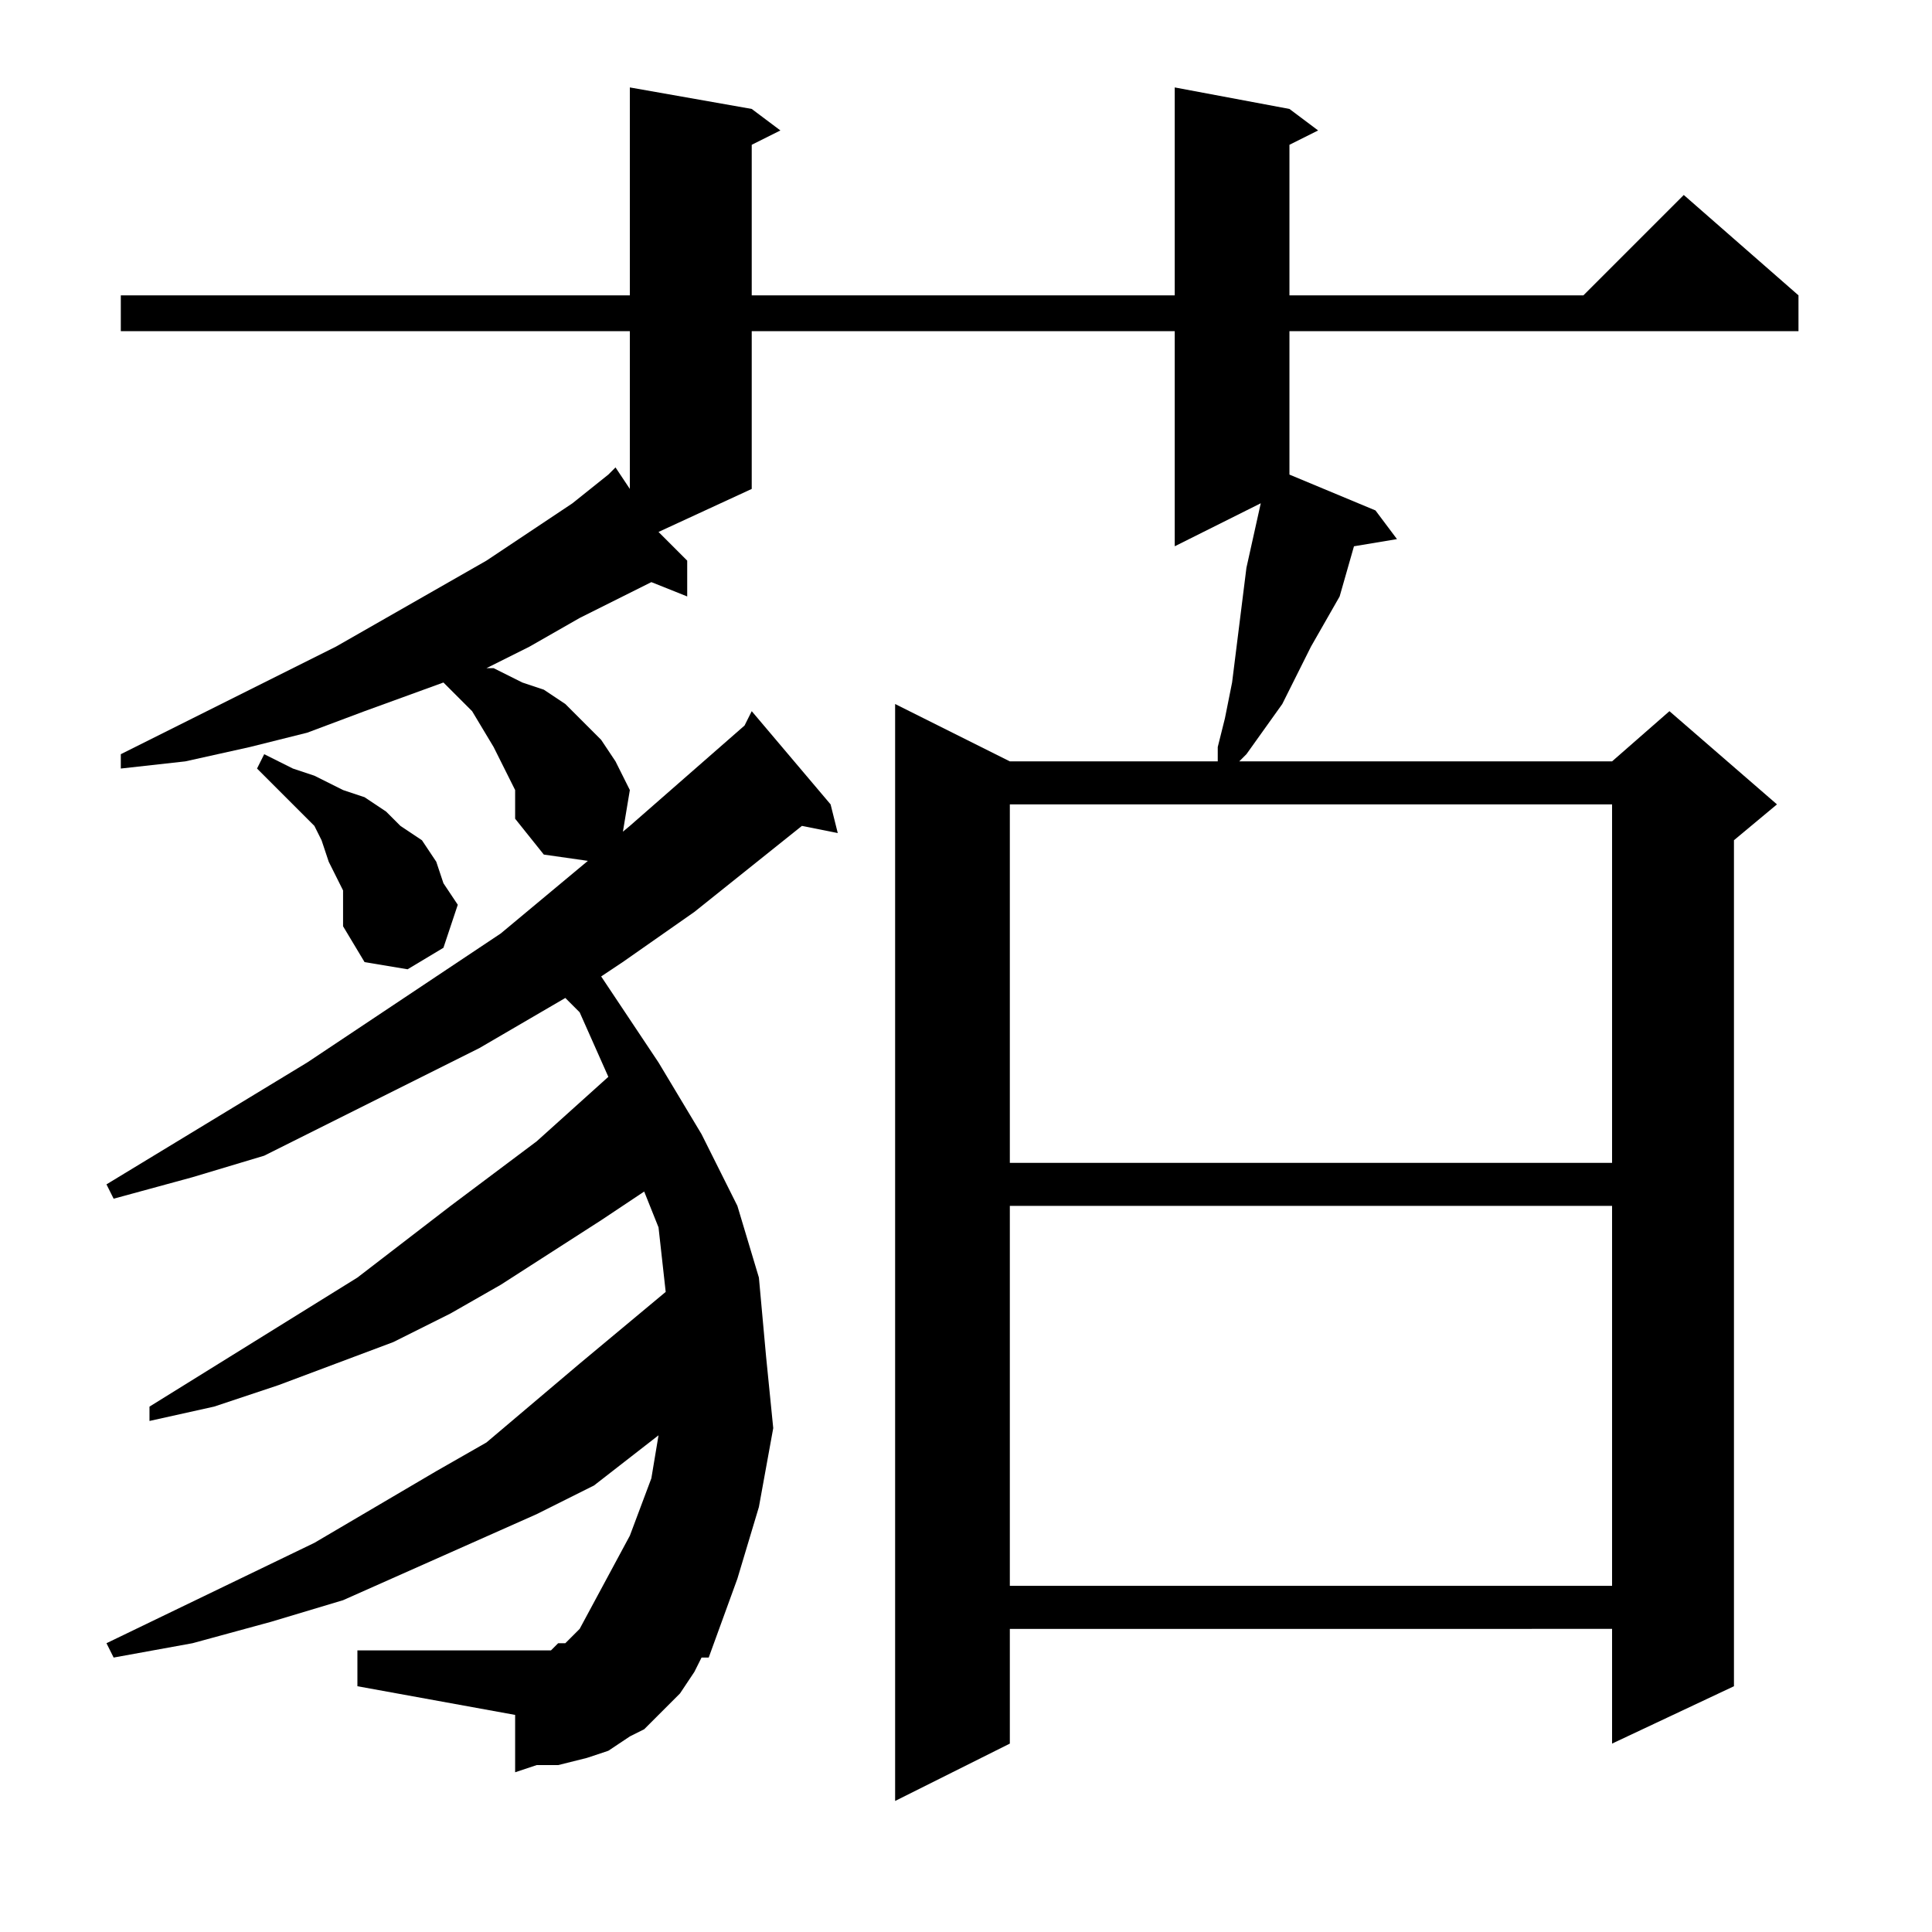 <?xml version="1.0" encoding="utf-8"?>
<!-- Generator: Adobe Illustrator 16.0.0, SVG Export Plug-In . SVG Version: 6.00 Build 0)  -->
<!DOCTYPE svg PUBLIC "-//W3C//DTD SVG 1.1//EN" "http://www.w3.org/Graphics/SVG/1.1/DTD/svg11.dtd">
<svg version="1.1" id="图层_1" xmlns="http://www.w3.org/2000/svg" xmlns:xlink="http://www.w3.org/1999/xlink" x="0px" y="0px"
	 width="1000px" height="1000px" viewBox="0 0 1000 1000" enable-background="new 0 0 1000 1000" xml:space="preserve">
<path d="M359.406,865.371l-7.422,11.133l-7.422,7.422l-11.133,11.133l-7.422,3.711l-11.133,7.422l-11.133,3.711l-14.844,3.711
	h-11.133l-11.133,3.711v-29.688l-81.641-14.844v-18.555h81.641h7.422h3.711h7.422l3.711-3.711h3.711l3.711-3.711l3.711-3.711
	l25.977-48.242l11.133-29.688l3.711-22.266l-33.398,25.977l-29.688,14.844l-33.398,14.844l-66.797,29.688l-37.109,11.133
	l-40.82,11.133l-40.82,7.422l-3.711-7.422l107.617-51.953l63.086-37.109l25.977-14.844l48.242-40.82l44.531-37.109l-3.711-33.398
	l-7.422-18.555l-22.266,14.844l-51.953,33.398l-25.977,14.844l-29.688,14.844l-29.688,11.133l-29.688,11.133l-33.398,11.133
	l-33.398,7.422v-7.422l107.617-66.797l48.242-37.109l44.531-33.398l37.109-33.398l-14.844-33.398l-7.422-7.422l-44.531,25.977
	l-37.109,18.555l-37.109,18.555l-37.109,18.555l-37.109,11.133l-40.82,11.133l-3.711-7.422l103.906-63.086l66.797-44.531
	l33.398-22.266l66.797-55.664l59.375-51.953l3.711-7.422l40.82,48.242l3.711,14.844l-18.555-3.711l-55.664,44.531l-37.109,25.977
	l-11.133,7.422l29.688,44.531l22.266,37.109l18.555,37.109l11.133,37.109l3.711,40.82l3.711,37.109l-7.422,40.82l-11.133,37.109
	l-14.844,40.82h-3.711L359.406,865.371z M266.633,408.926l-3.711-7.422l-3.711-7.422l-3.711-7.422l-11.133-18.555l-14.844-14.844
	l-40.82,14.844l-29.688,11.133l-29.688,7.422l-33.398,7.422l-33.398,3.711v-7.422l111.328-55.664l77.93-44.531l44.531-29.688
	l18.555-14.844l3.711-3.711l7.422,11.133v-81.641H62.531v-18.555h263.477V45.254l63.086,11.133l14.844,11.133l-14.844,7.422v77.93
	h218.945V45.254l59.375,11.133l14.844,11.133l-14.844,7.422v77.93h152.148l51.953-51.953l59.375,51.953v18.555H667.414v74.219
	l44.531,18.555l11.133,14.844l-22.266,3.711l-7.422,25.977l-14.844,25.977l-14.844,29.688l-18.555,25.977l-3.711,3.711h192.969
	l29.688-25.977l55.664,48.242l-22.266,18.555v437.891l-63.086,29.688v-59.375H522.688v59.375l-59.375,29.688V364.395l59.375,29.688
	h107.617v-7.422l3.711-14.844l3.711-18.555l7.422-59.375l7.422-33.398l-44.531,22.266V171.426H389.094v81.641l-48.242,22.266
	l14.844,14.844v18.555l-18.555-7.422l-37.109,18.555l-25.977,14.844l-22.266,11.133h3.711l14.844,7.422l11.133,3.711l11.133,7.422
	l11.133,11.133l7.422,7.422l7.422,11.133l7.422,14.844l-3.711,22.266l-14.844,14.844l-25.977-3.711l-14.844-18.555v-7.422V408.926z
	 M177.57,468.301v-7.422l-3.711-7.422l-3.711-7.422l-3.711-11.133l-3.711-7.422l-18.555-18.555l-11.133-11.133l3.711-7.422
	l14.844,7.422l11.133,3.711l14.844,7.422l11.133,3.711l11.133,7.422l7.422,7.422l11.133,7.422l7.422,11.133l3.711,11.133
	l7.422,11.133l-7.422,22.266l-18.555,11.133l-22.266-3.711l-11.133-18.555v-7.422V468.301z M522.688,416.348v185.547h311.719
	V416.348H522.688z M522.688,624.16v196.68h311.719V624.16H522.688z"/>
</svg>
